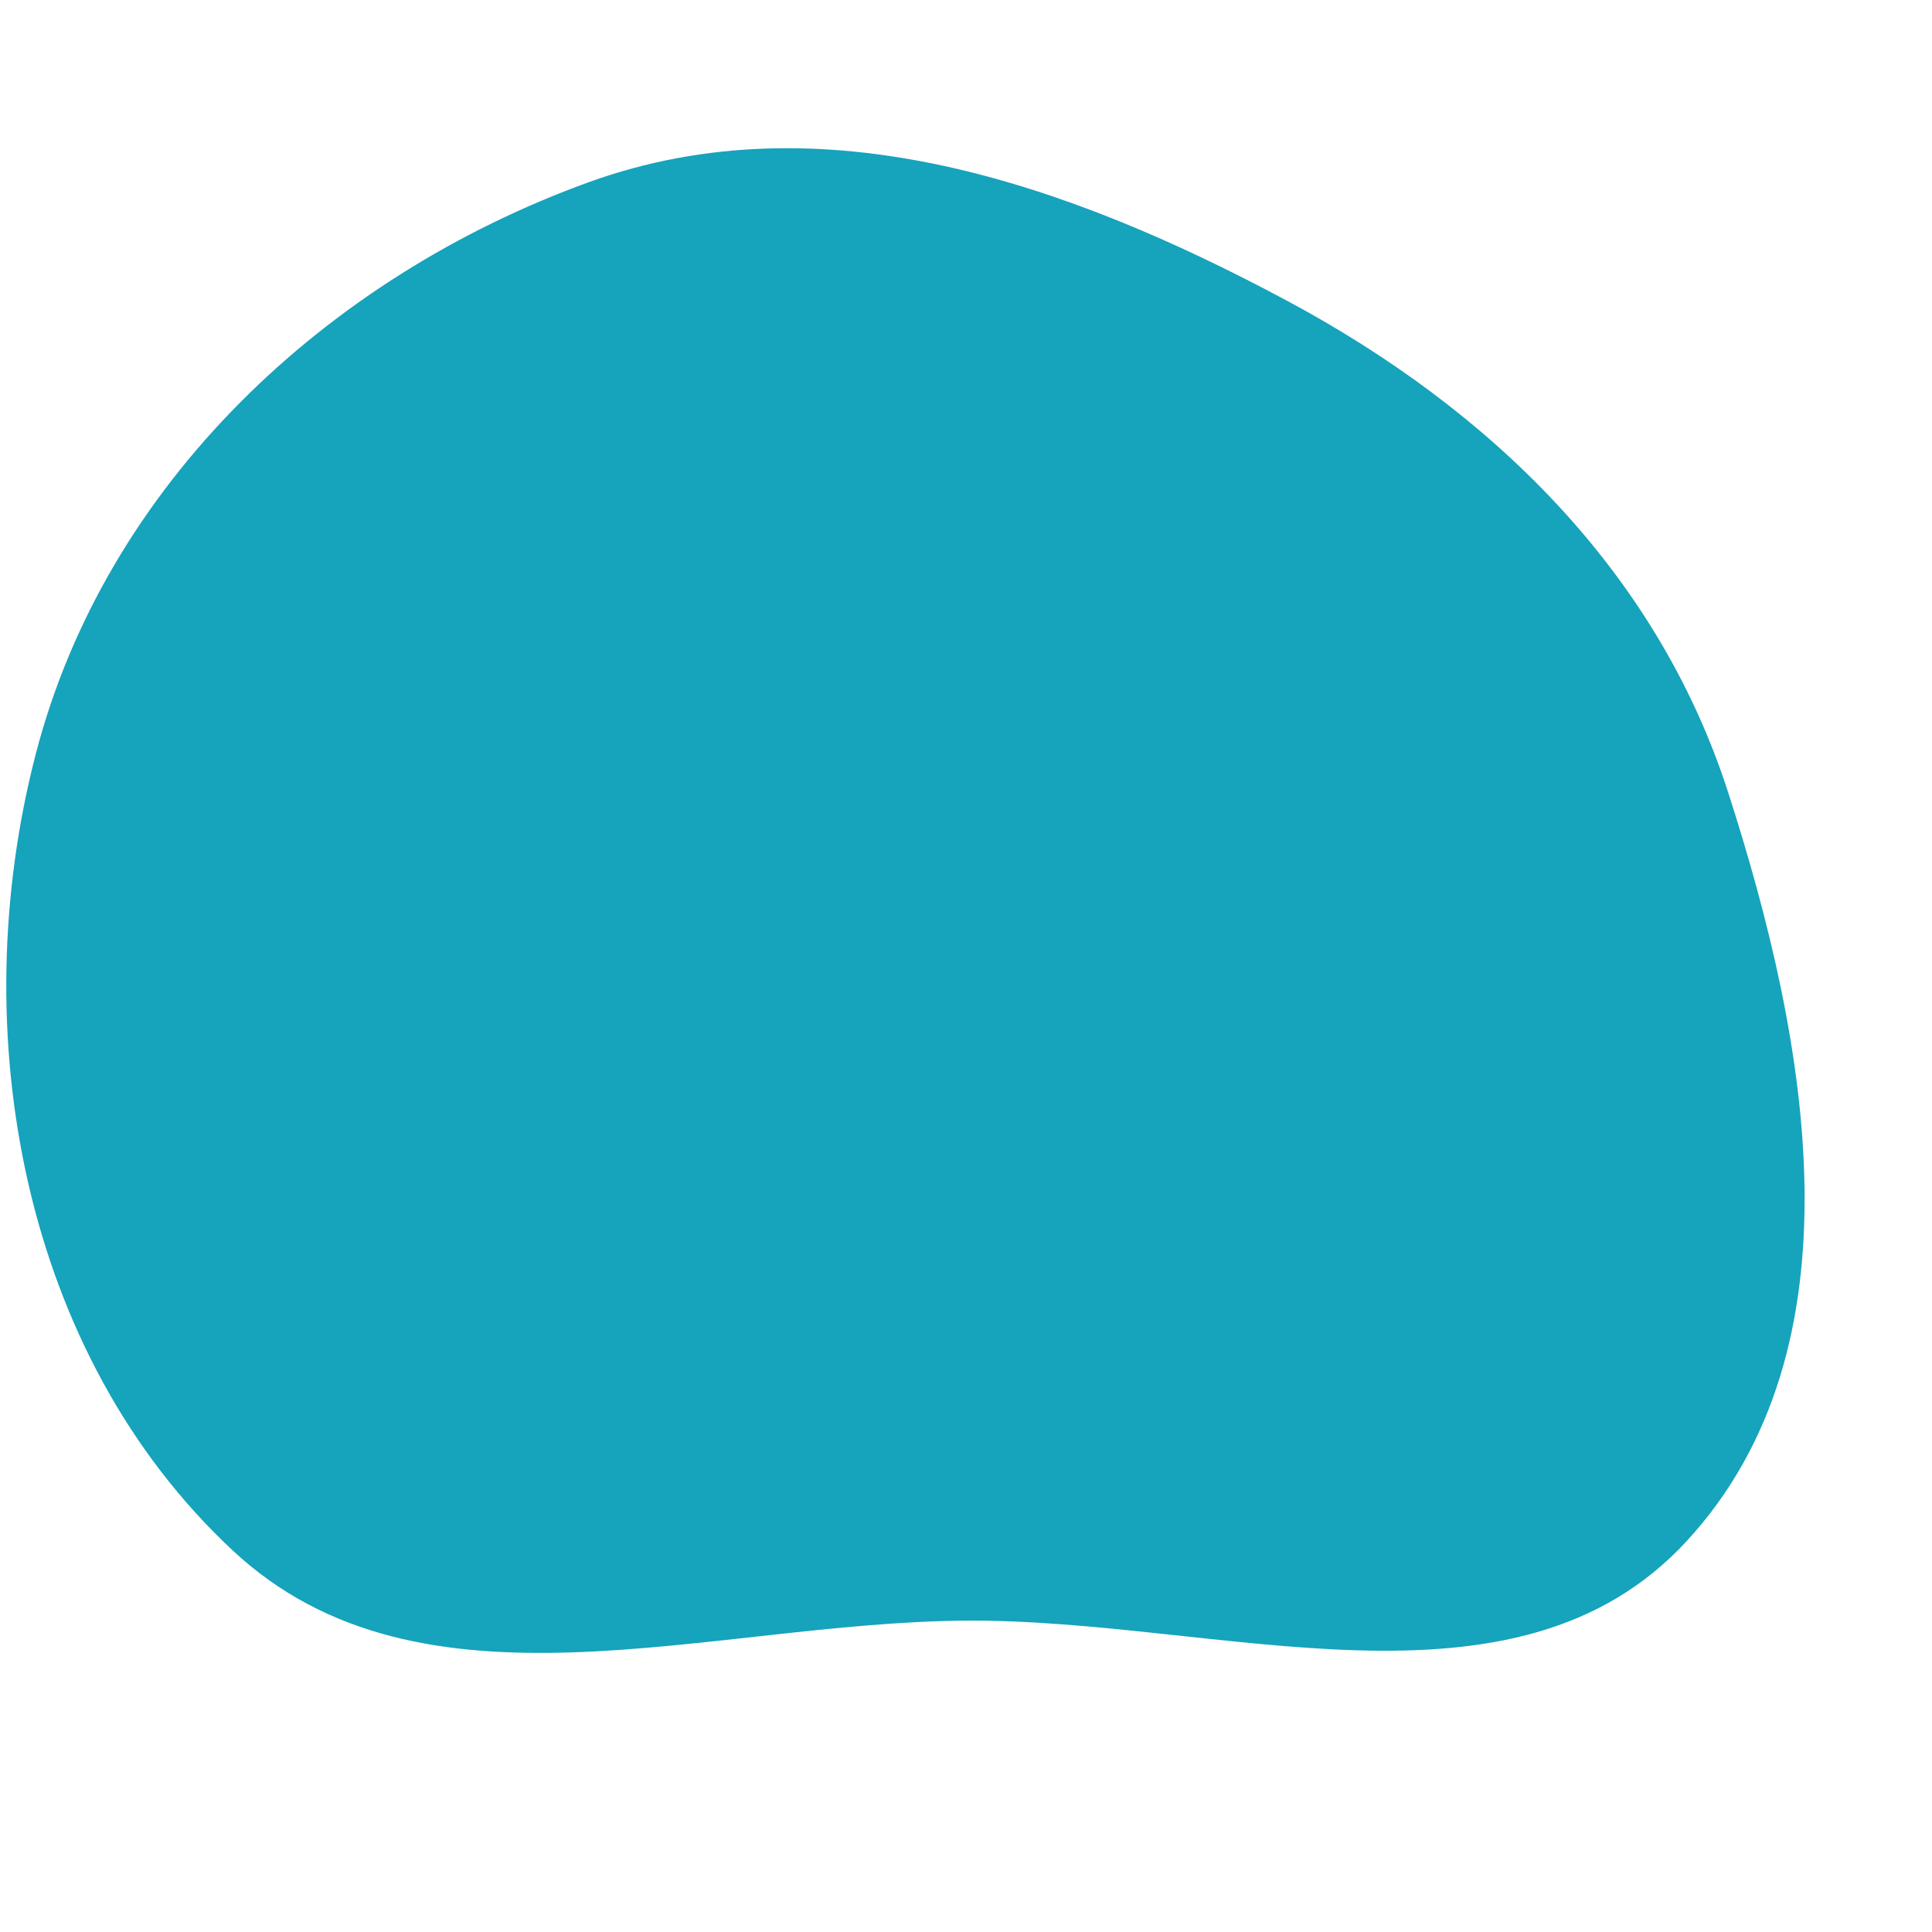 <svg width="256" height="256" viewBox="0 0 256 256" xmlns="http://www.w3.org/2000/svg">
    <path stroke="none" stroke-width="0" fill="#16a3bc" d="M128,214.743C161.702,214.517,200.705,228.981,223.52,204.175C247.111,178.524,239.68,138.118,228.975,104.953C219.544,75.731,197.542,54.301,170.469,39.813C141.466,24.292,108.915,12.944,77.989,24.151C43.255,36.738,14.042,64.113,4.748,99.869C-4.849,136.79,2.951,179.458,30.858,205.468C55.893,228.801,93.778,214.973,128,214.743"/>
</svg>